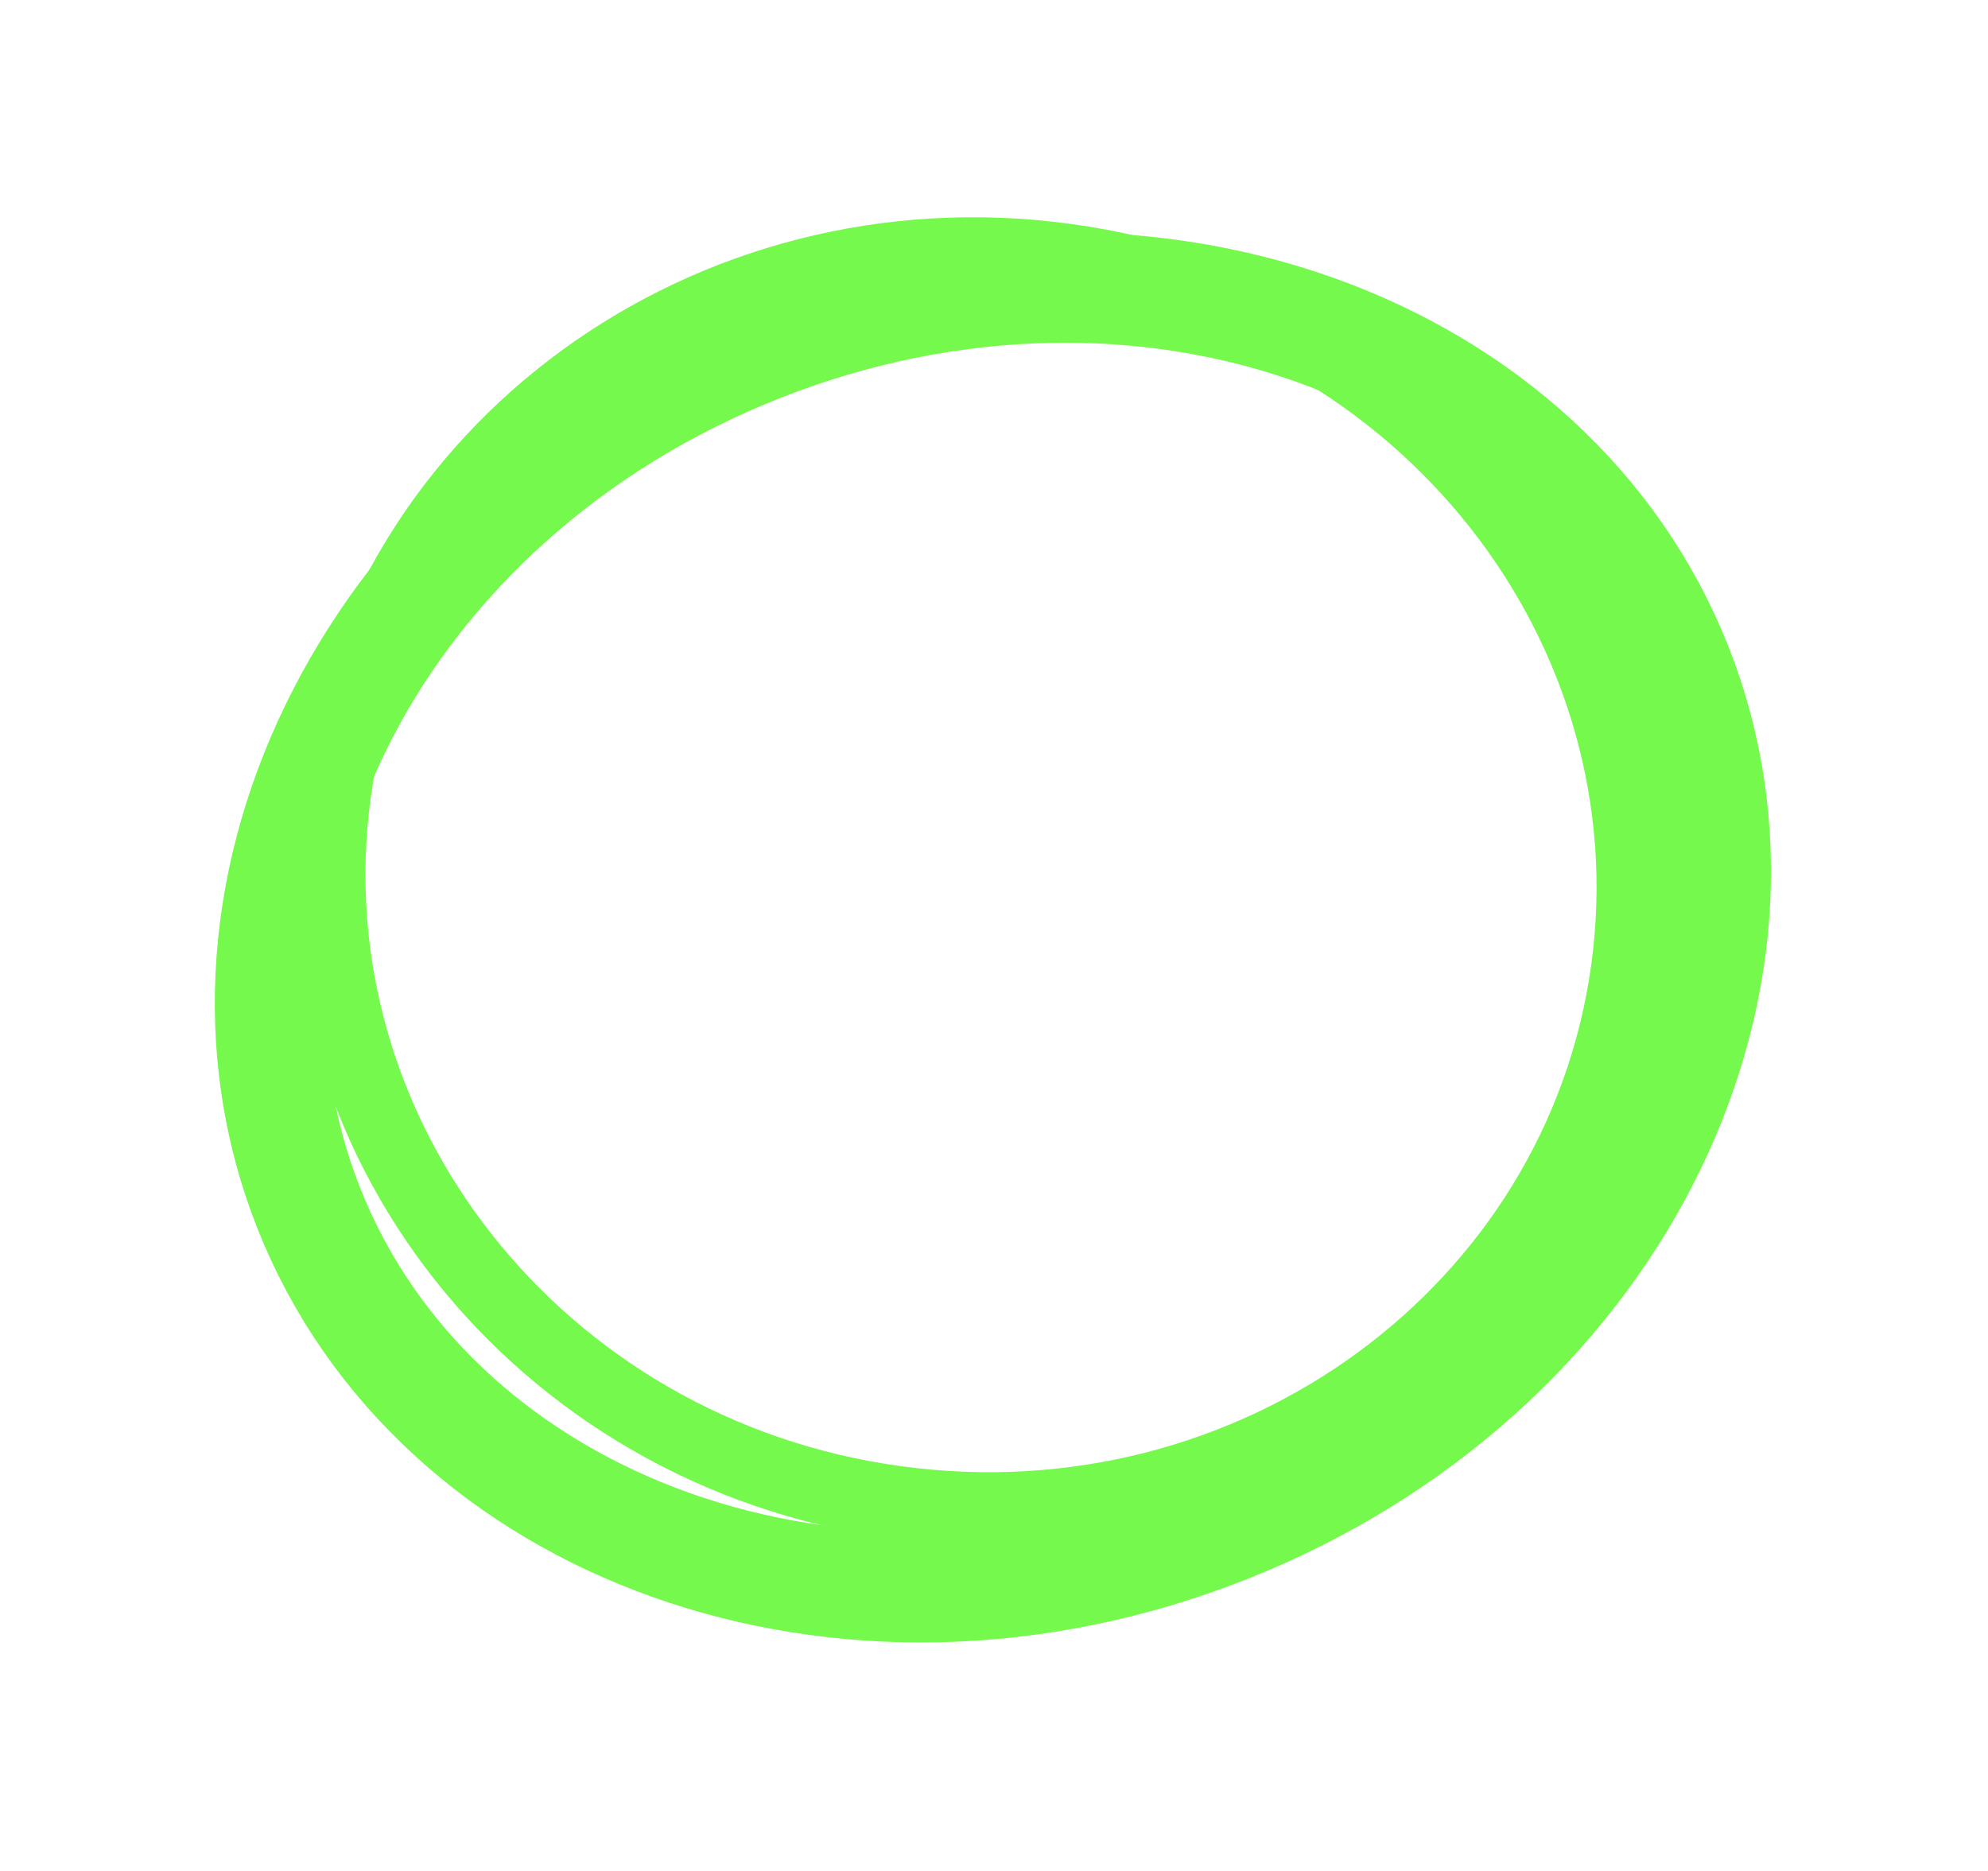 <?xml version="1.0" encoding="UTF-8"?> <svg xmlns="http://www.w3.org/2000/svg" width="324" height="305" viewBox="0 0 324 305" fill="none"> <path d="M274.973 108.026C296.292 161.93 263.633 226.222 200.708 251.109C137.784 275.997 69.982 251.438 48.663 197.534C27.343 143.631 60.003 79.338 122.928 54.451C185.852 29.563 253.654 54.123 274.973 108.026Z" stroke="#75F94C" stroke-width="7"></path> <g filter="url(#filter0_f_90_35)"> <path d="M273.328 108.677C293.942 160.795 262.576 224.226 199.884 249.021C137.192 273.816 70.924 249.001 50.31 196.883C29.697 144.764 61.063 81.333 123.755 56.538C186.447 31.743 252.715 56.558 273.328 108.677Z" stroke="#75F94C" stroke-width="18"></path> </g> <path d="M267.679 158.383C259.849 215.493 205.335 255.414 145.675 247.235C86.016 239.055 44.258 185.935 52.088 128.824C59.919 71.714 114.433 31.793 174.092 39.972C233.752 48.152 275.509 101.272 267.679 158.383Z" stroke="#75F94C" stroke-width="7"></path> <g filter="url(#filter1_f_90_35)"> <path d="M264.292 157.919C256.72 213.145 203.972 251.851 146.129 243.92C88.286 235.989 47.902 184.515 55.474 129.289C63.046 74.062 115.793 35.357 173.637 43.288C231.48 51.218 271.863 102.692 264.292 157.919Z" stroke="#75F94C" stroke-width="10"></path> </g> <defs> <filter id="filter0_f_90_35" x="4.969" y="7.897" width="313.703" height="289.764" filterUnits="userSpaceOnUse" color-interpolation-filters="sRGB"> <feFlood flood-opacity="0" result="BackgroundImageFix"></feFlood> <feBlend mode="normal" in="SourceGraphic" in2="BackgroundImageFix" result="shape"></feBlend> <feGaussianBlur stdDeviation="15" result="effect1_foregroundBlur_90_35"></feGaussianBlur> </filter> <filter id="filter1_f_90_35" x="29.559" y="17.258" width="260.648" height="252.691" filterUnits="userSpaceOnUse" color-interpolation-filters="sRGB"> <feFlood flood-opacity="0" result="BackgroundImageFix"></feFlood> <feBlend mode="normal" in="SourceGraphic" in2="BackgroundImageFix" result="shape"></feBlend> <feGaussianBlur stdDeviation="10" result="effect1_foregroundBlur_90_35"></feGaussianBlur> </filter> </defs> </svg> 